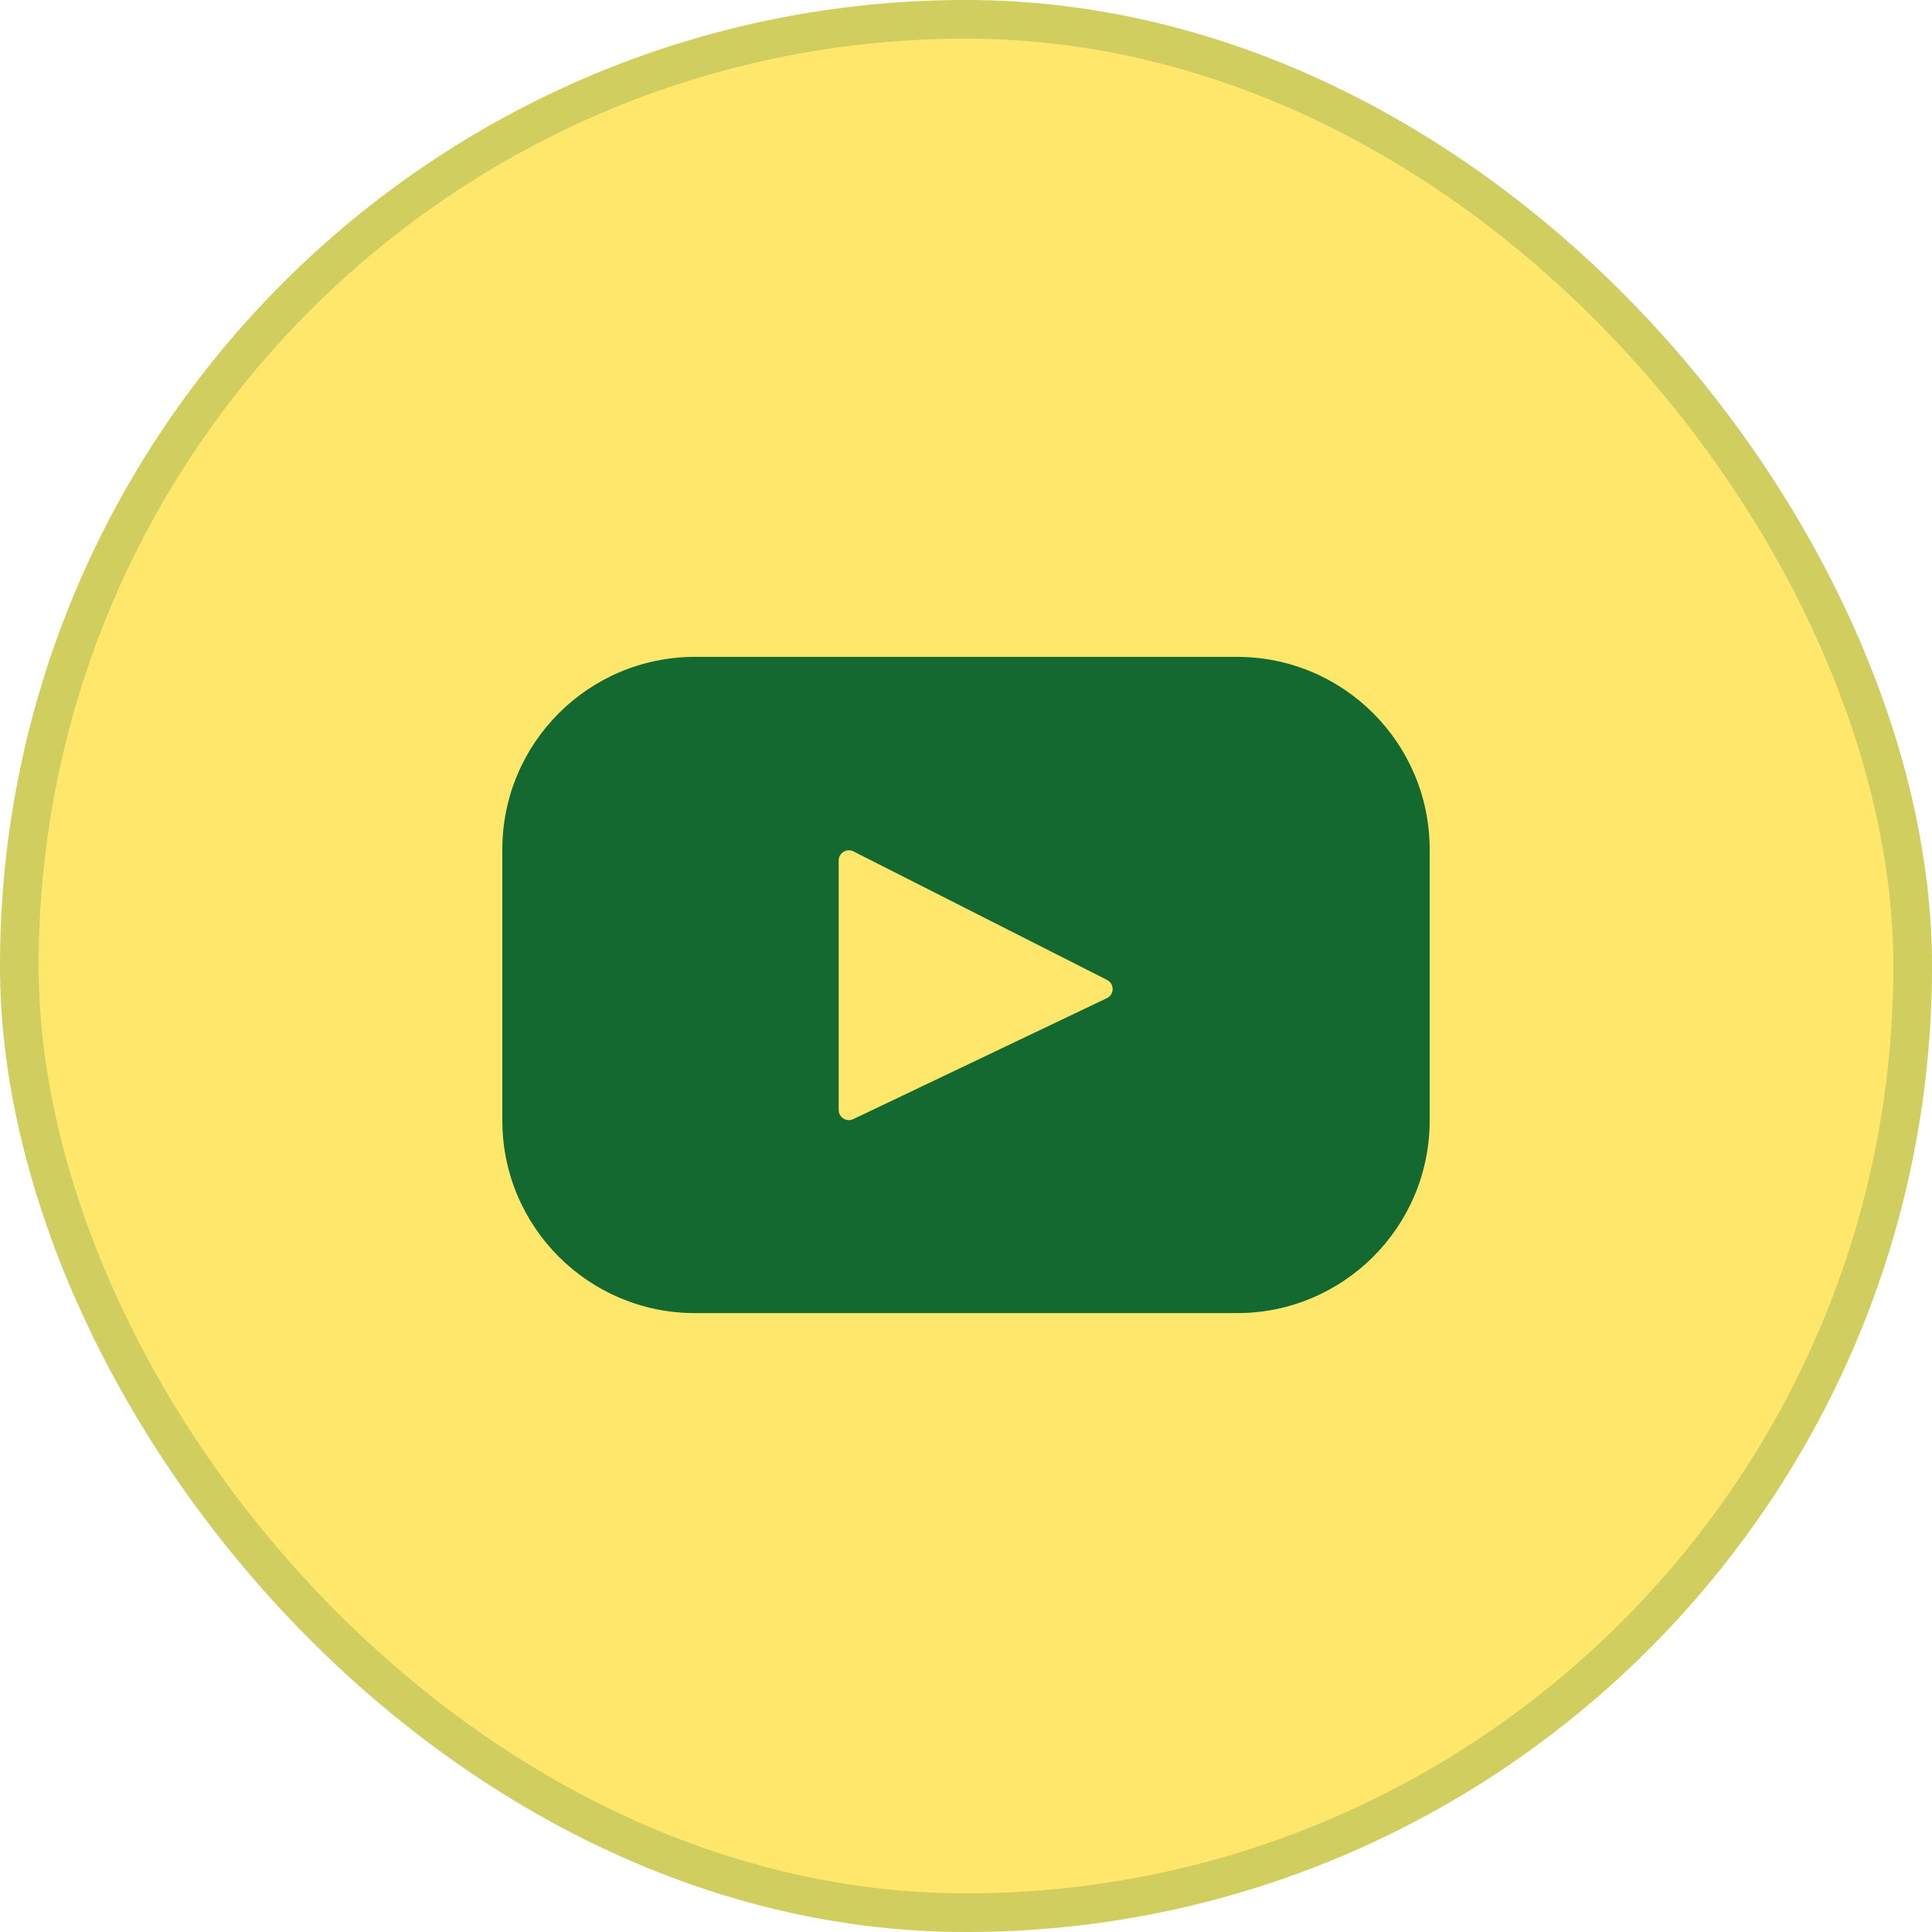 <svg width="50" height="50" viewBox="0 0 50 50" fill="none" xmlns="http://www.w3.org/2000/svg">
<rect width="50" height="50" rx="25" fill="#FFE76B"/>
<rect x="0.5" y="0.5" width="49" height="49" rx="24.5" stroke="#13692F" stroke-opacity="0.2"/>
<path d="M32.016 17H17.985C15.232 17 13 19.232 13 21.985V28.998C13 31.751 15.232 33.983 17.985 33.983H32.016C34.768 33.983 37 31.751 37 28.998V21.985C37 19.232 34.768 17 32.016 17ZM28.645 25.833L22.082 28.963C21.907 29.046 21.705 28.919 21.705 28.725V22.269C21.705 22.073 21.912 21.945 22.087 22.034L28.65 25.36C28.845 25.459 28.842 25.739 28.645 25.833Z" fill="#13692F"/>
</svg>

